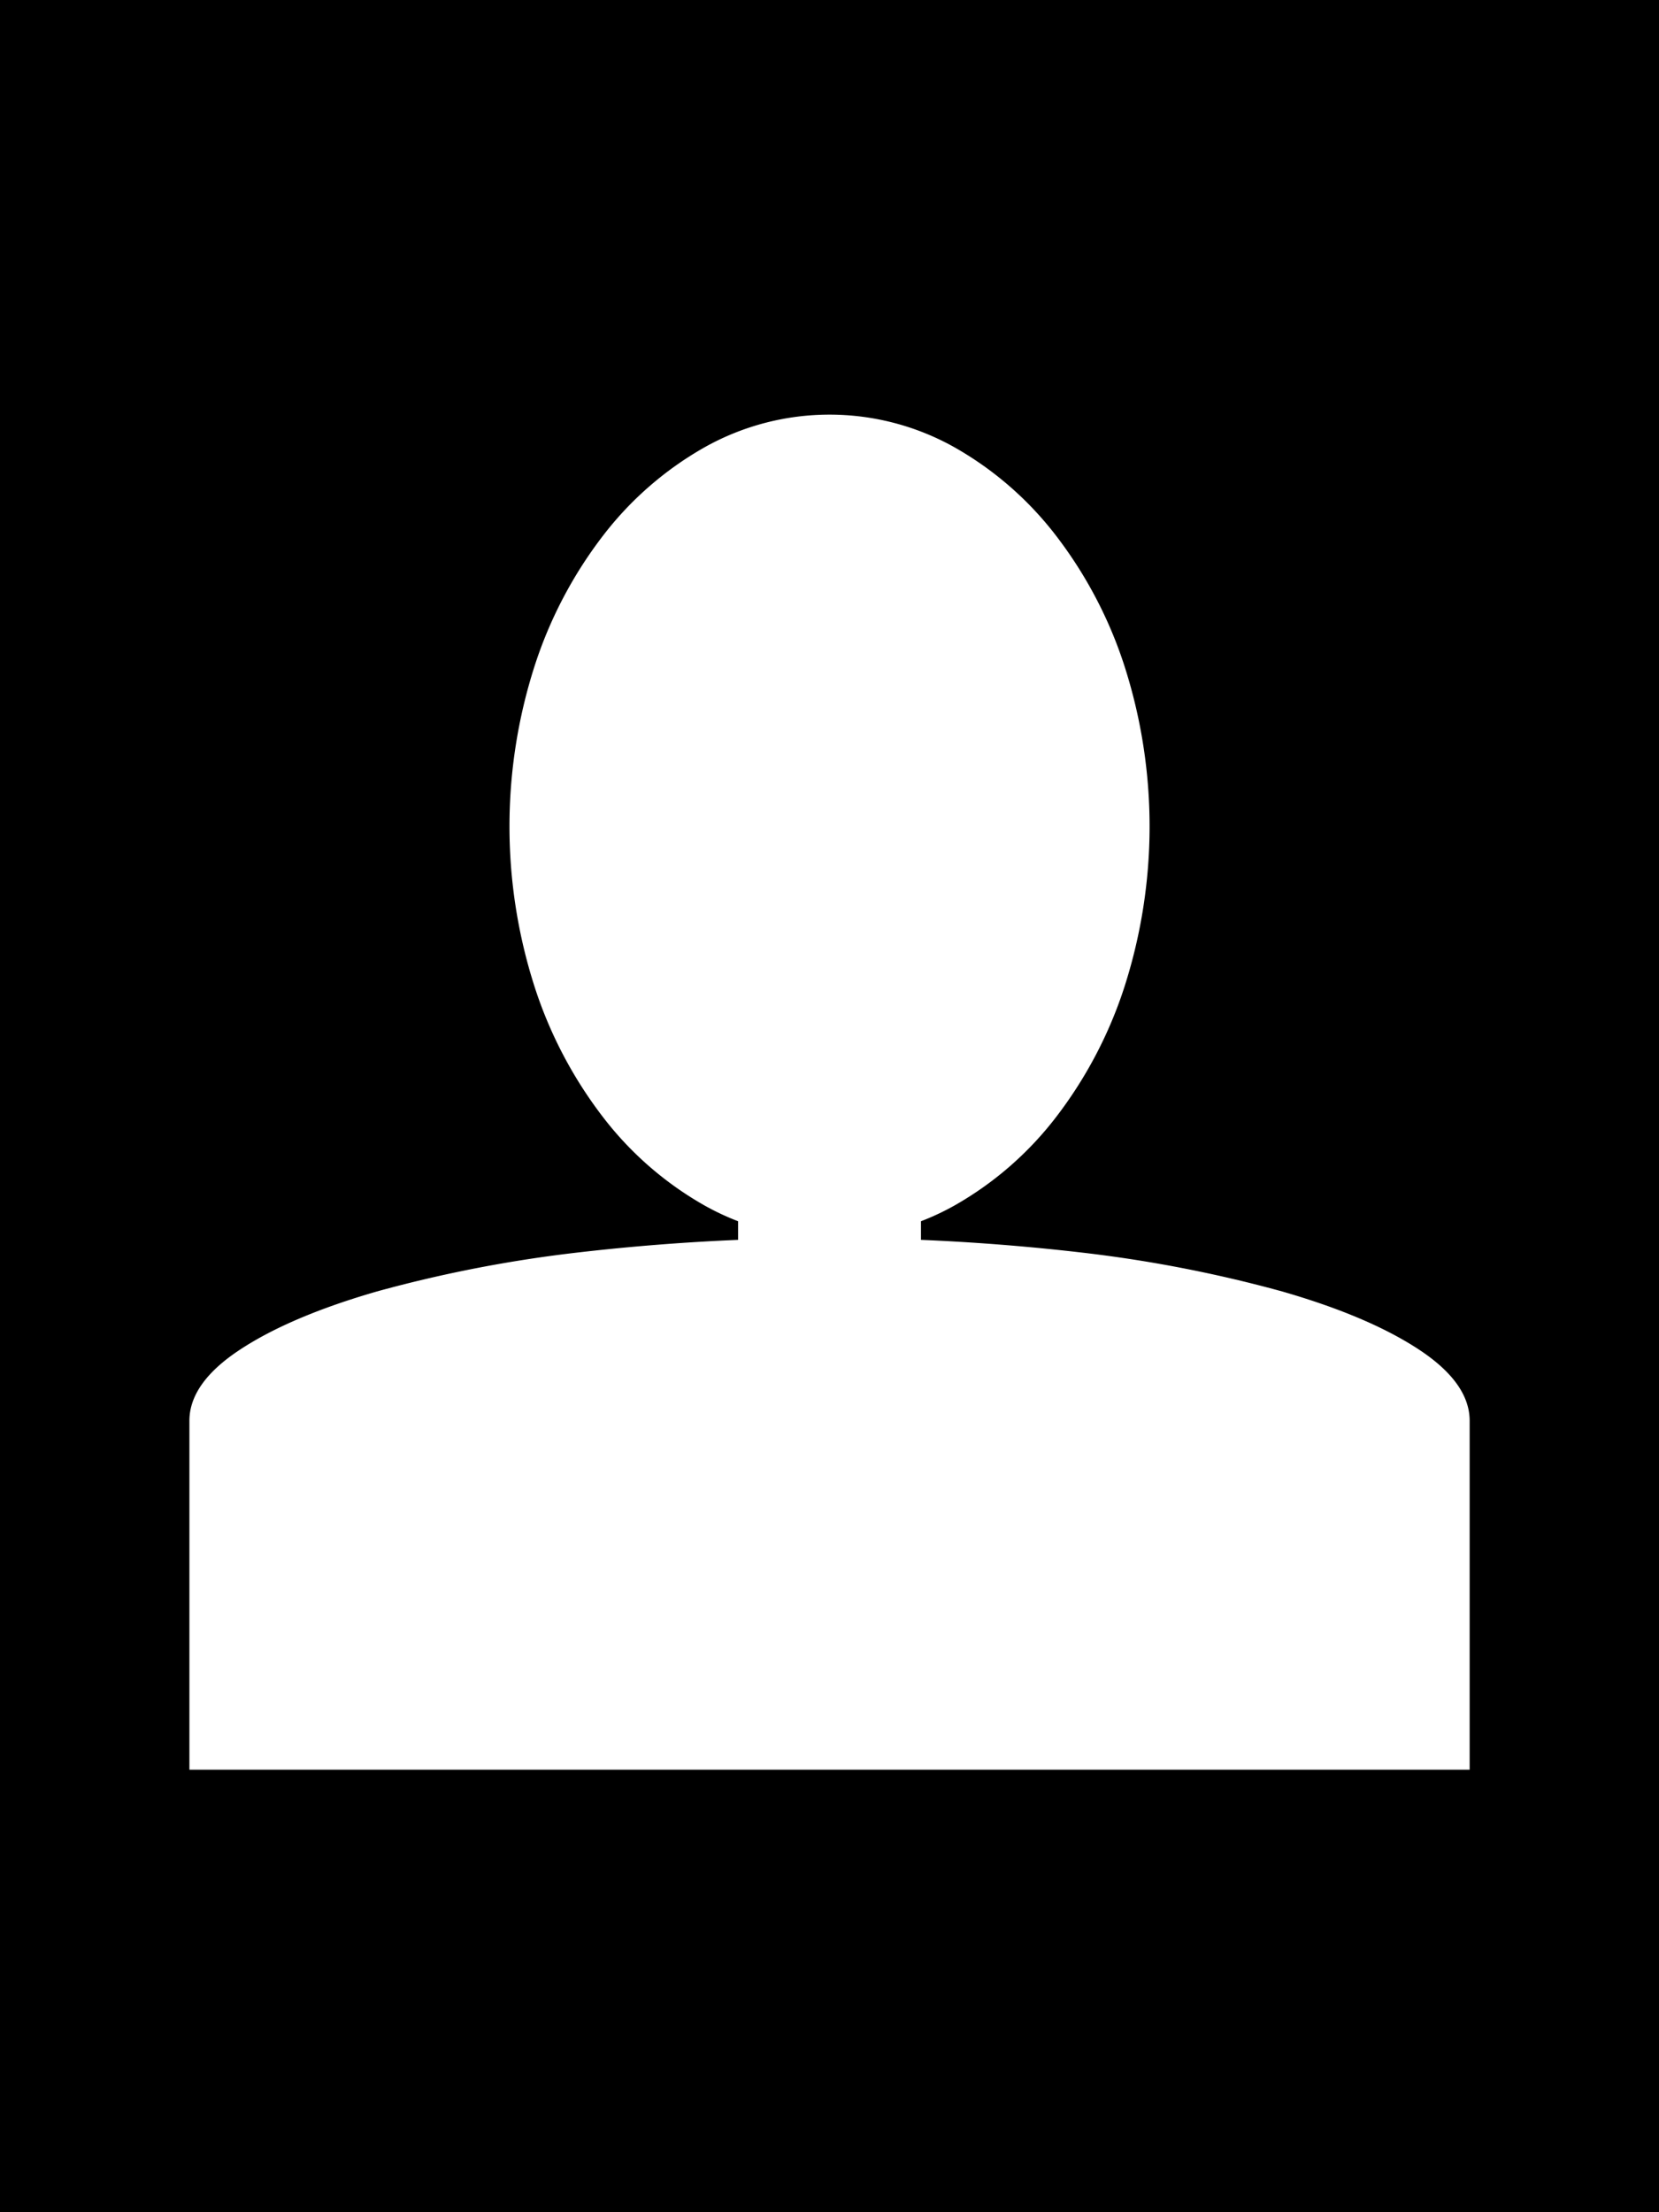 <svg xmlns="http://www.w3.org/2000/svg" viewBox="0 0 300 400"><defs><style>.a{fill:#fff;}</style></defs><rect width="300" height="400"/><path class="a" d="M498.39,457.77q0-6.84,9.11-12.85t24.74-10.53a240.29,240.29,0,0,1,36.82-7.11,395.22,395.22,0,0,1,90.17,0,240.29,240.29,0,0,1,36.82,7.11q15.63,4.51,24.74,10.53t9.11,12.85Zm0,63.07V457.77H729.9v63.07M667.5,379.22a78.09,78.09,0,0,1-12.4,23.64,61.14,61.14,0,0,1-18.41,16,46.16,46.16,0,0,1-45.09,0,61,61,0,0,1-18.41-16,77.87,77.87,0,0,1-12.4-23.64,94.87,94.87,0,0,1,0-57.87,77.87,77.87,0,0,1,12.4-23.64,61,61,0,0,1,18.41-16,46.16,46.16,0,0,1,45.09,0,61.14,61.14,0,0,1,18.41,16,78.09,78.09,0,0,1,12.4,23.64,94.87,94.87,0,0,1,0,57.87Zm-36.82,27.65v34.36H597.61V406.87Z" transform="translate(-464.14 -200.86)"/></svg>